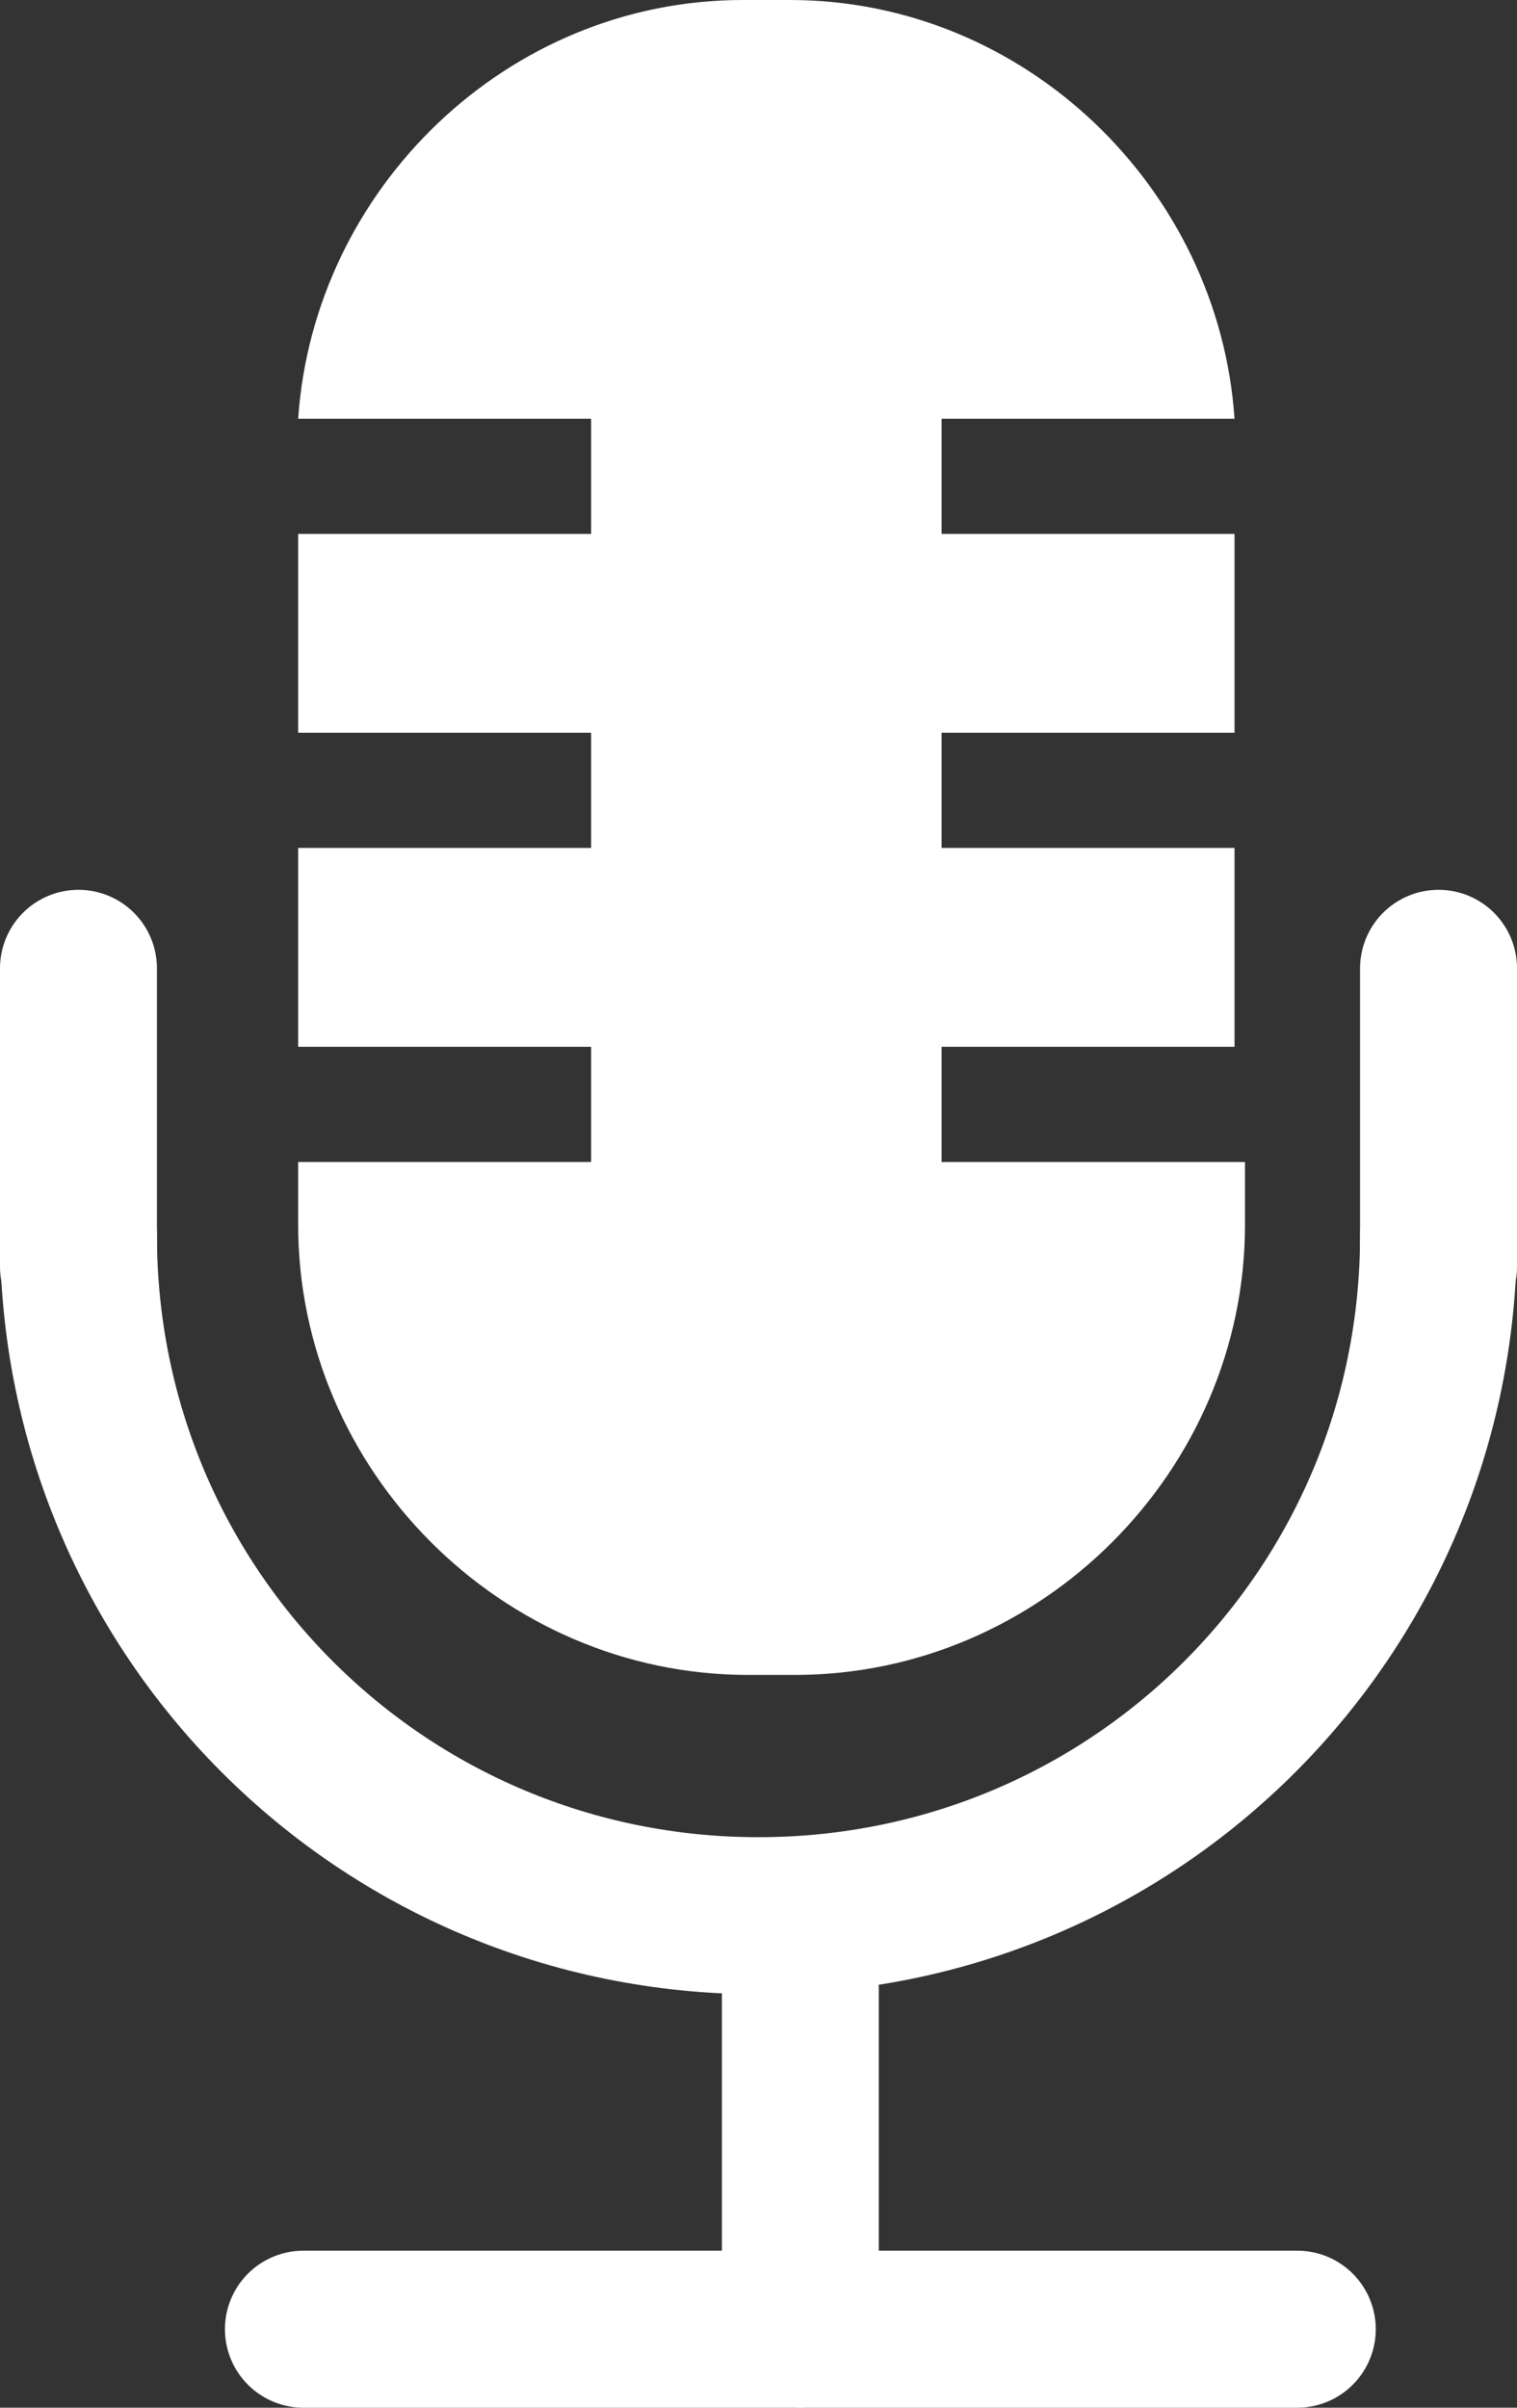 <?xml version="1.0" encoding="utf-8"?>
<!-- Generator: Adobe Illustrator 21.0.2, SVG Export Plug-In . SVG Version: 6.00 Build 0)  -->
<svg version="1.1" id="Calque_1" xmlns="http://www.w3.org/2000/svg" xmlns:xlink="http://www.w3.org/1999/xlink" x="0px" y="0px"
	 viewBox="0 0 29 46" style="enable-background:new 0 0 29 46;" xml:space="preserve">
<rect x="0" y="0" width="29" height="46" fill="#333333" stroke="none"/>
<style type="text/css">
	.st-micro-0{fill:none;stroke:#FFFFFF;stroke-width:3;stroke-linecap:round;stroke-miterlimit:10;}
	.st-micro-1{fill:#FFFFFF;}
</style>
<g>
	<g>
		<line class="st-micro-0" x1="5.8" y1="44.5" x2="24.8" y2="44.5"/>
		<line class="st-micro-0" x1="15.3" y1="38" x2="15.3" y2="44.5"/>
		<line class="st-micro-0" x1="1.5" y1="18.5" x2="1.5" y2="24.2"/>
		<line class="st-micro-0" x1="27.5" y1="18.5" x2="27.5" y2="24.2"/>
		<path class="st-micro-0" d="M27.5,23.6c0,7.2-5.8,13-13,13s-13-5.8-13-13"/>
	</g>
	<path class="st-micro-1" d="M18,8h5.6c-0.3-4.4-4-8-8.5-8h-0.9C9.7,0,6,3.6,5.7,8h5.6v2.2H5.7V14h5.6v2.2H5.7V20h5.6v2.2H5.7v1.2
		c0,4.7,3.9,8.6,8.6,8.6h0.9c4.7,0,8.6-3.9,8.6-8.6v-1.2H18V20h5.6v-3.8H18V14h5.6v-3.8H18V8z"/>
</g>
</svg>
